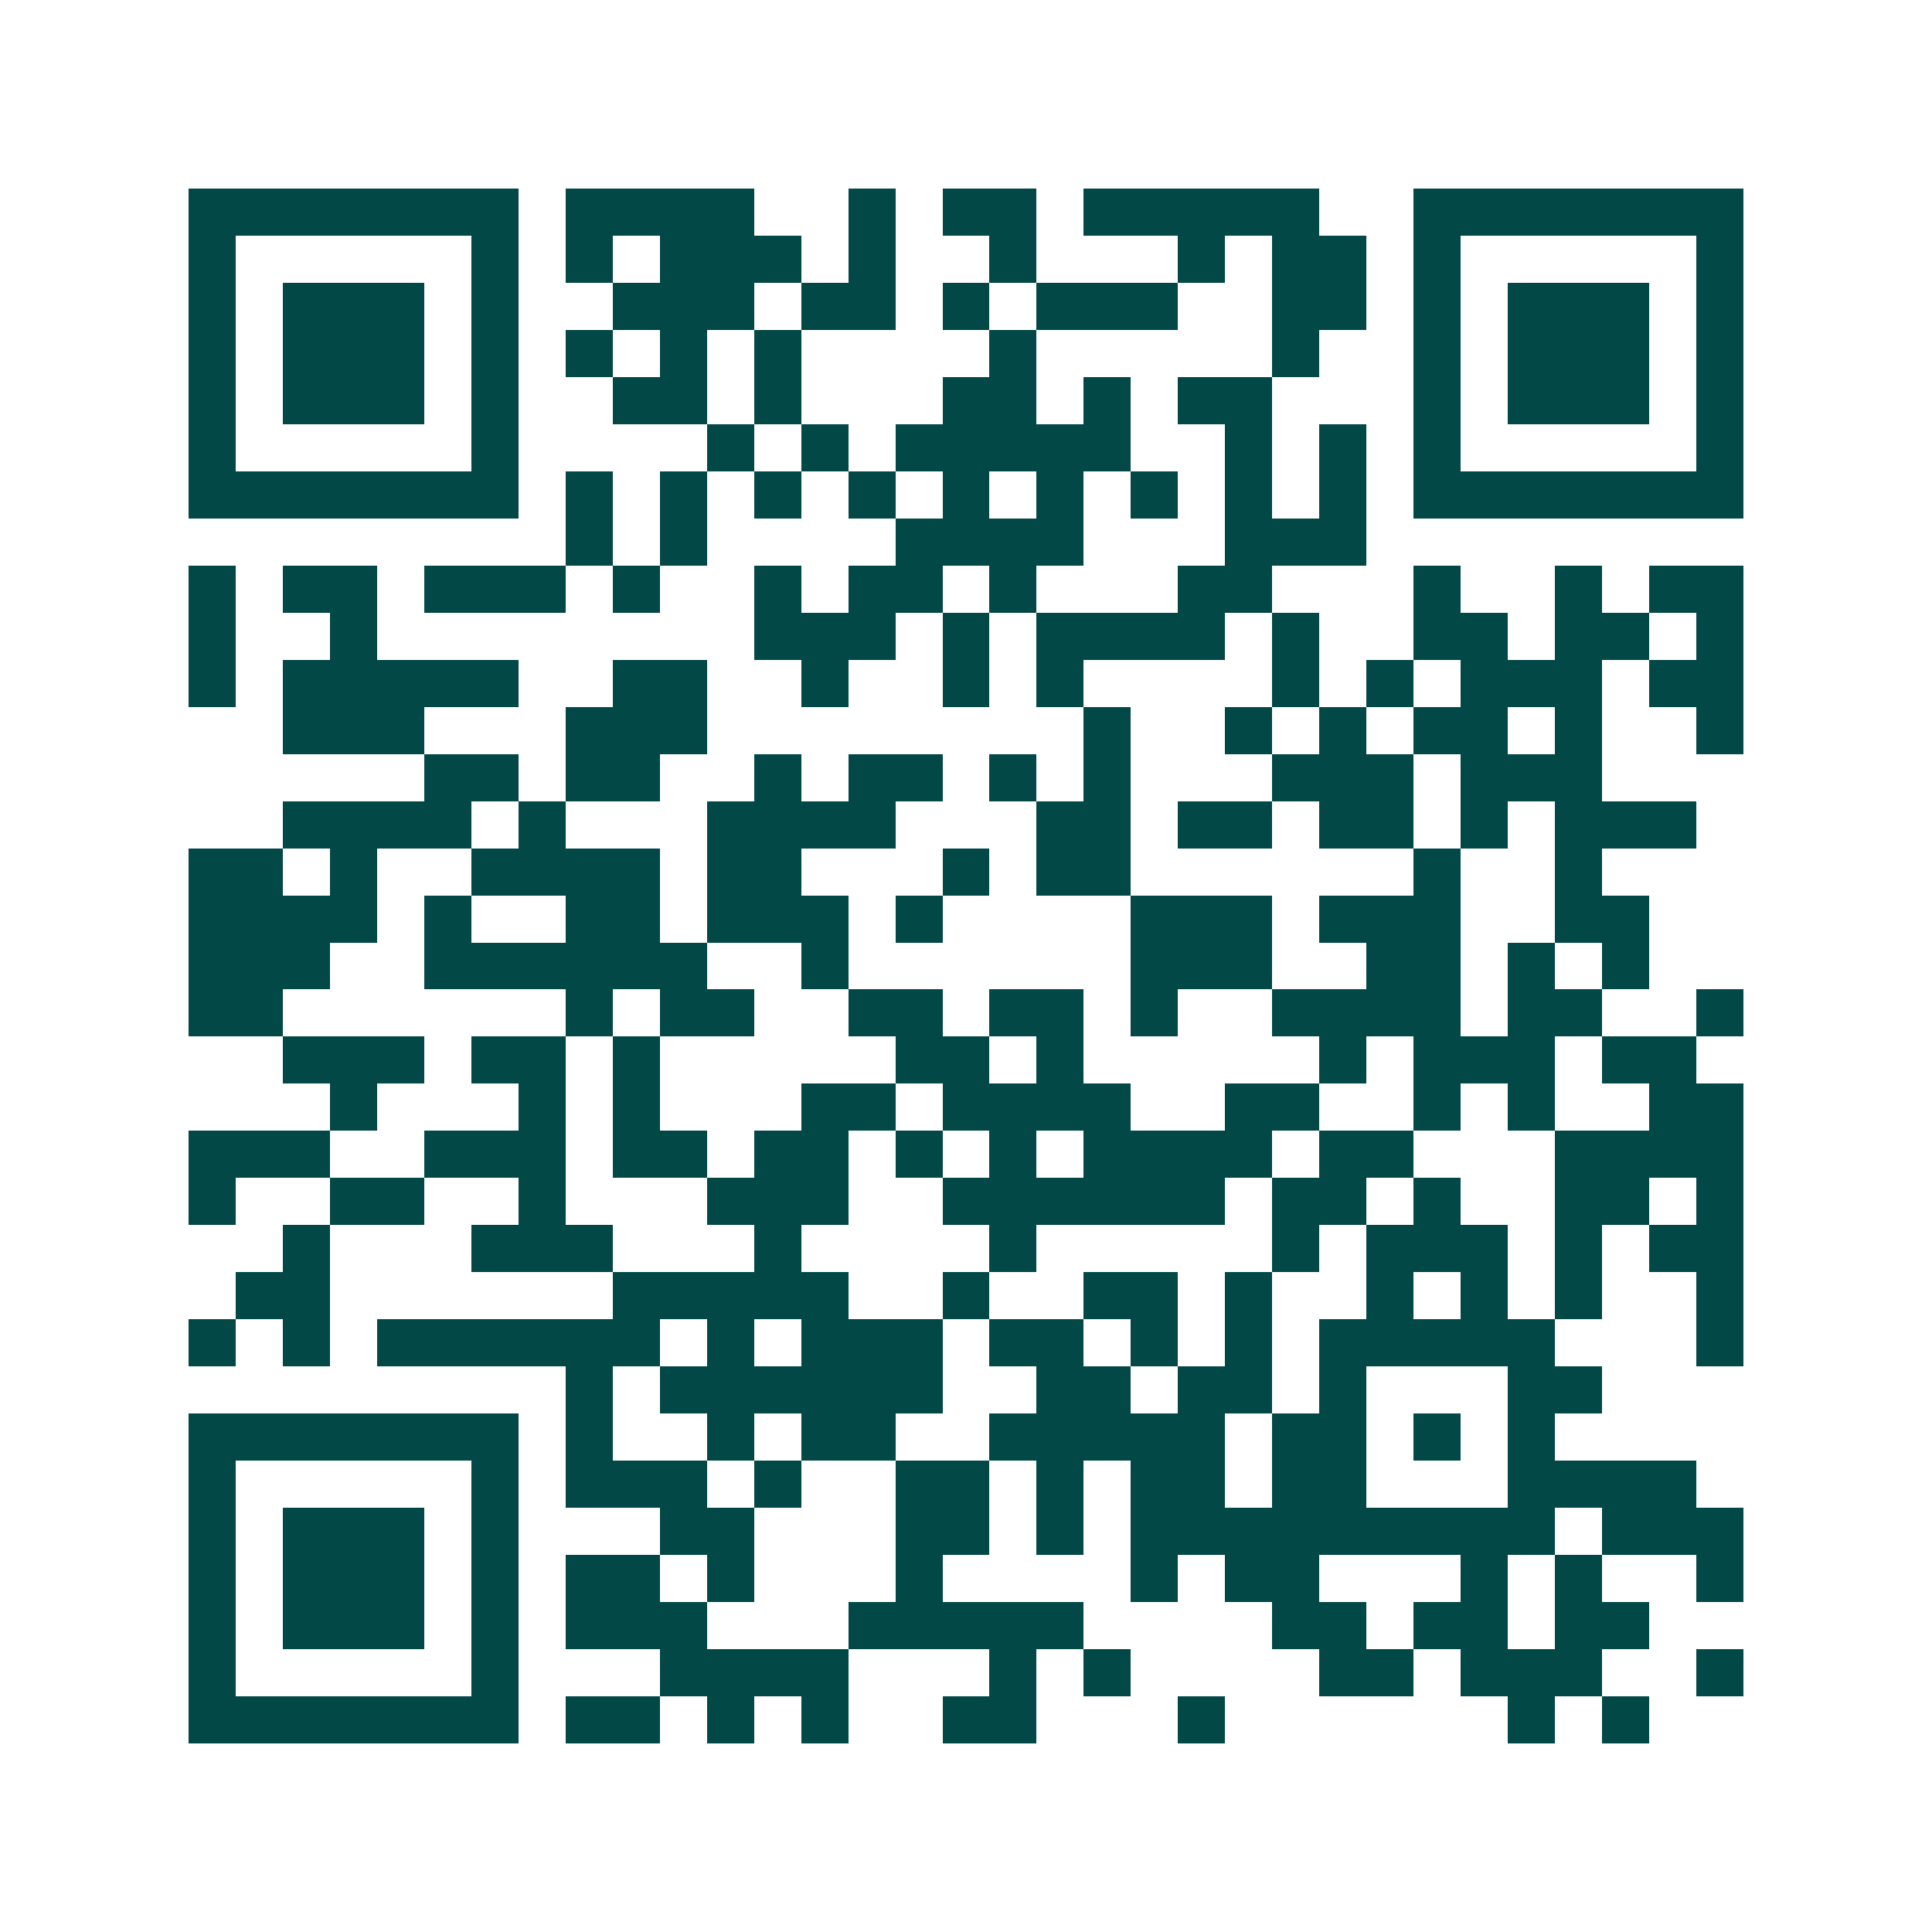 <svg xmlns="http://www.w3.org/2000/svg" width="200" height="200" viewBox="0 0 41 41" shape-rendering="crispEdges"><path fill="#ffffff" d="M0 0h41v41H0z"/><path stroke="#014847" d="M4 4.5h7m1 0h4m2 0h1m1 0h2m1 0h5m2 0h7M4 5.5h1m5 0h1m1 0h1m1 0h3m1 0h1m2 0h1m3 0h1m1 0h2m1 0h1m5 0h1M4 6.5h1m1 0h3m1 0h1m2 0h3m1 0h2m1 0h1m1 0h3m2 0h2m1 0h1m1 0h3m1 0h1M4 7.5h1m1 0h3m1 0h1m1 0h1m1 0h1m1 0h1m4 0h1m5 0h1m2 0h1m1 0h3m1 0h1M4 8.5h1m1 0h3m1 0h1m2 0h2m1 0h1m3 0h2m1 0h1m1 0h2m3 0h1m1 0h3m1 0h1M4 9.5h1m5 0h1m4 0h1m1 0h1m1 0h5m2 0h1m1 0h1m1 0h1m5 0h1M4 10.5h7m1 0h1m1 0h1m1 0h1m1 0h1m1 0h1m1 0h1m1 0h1m1 0h1m1 0h1m1 0h7M12 11.5h1m1 0h1m4 0h4m3 0h3M4 12.5h1m1 0h2m1 0h3m1 0h1m2 0h1m1 0h2m1 0h1m3 0h2m3 0h1m2 0h1m1 0h2M4 13.5h1m2 0h1m8 0h3m1 0h1m1 0h4m1 0h1m2 0h2m1 0h2m1 0h1M4 14.5h1m1 0h5m2 0h2m2 0h1m2 0h1m1 0h1m4 0h1m1 0h1m1 0h3m1 0h2M6 15.5h3m3 0h3m8 0h1m2 0h1m1 0h1m1 0h2m1 0h1m2 0h1M9 16.5h2m1 0h2m2 0h1m1 0h2m1 0h1m1 0h1m3 0h3m1 0h3M6 17.5h4m1 0h1m3 0h4m3 0h2m1 0h2m1 0h2m1 0h1m1 0h3M4 18.5h2m1 0h1m2 0h4m1 0h2m3 0h1m1 0h2m6 0h1m2 0h1M4 19.5h4m1 0h1m2 0h2m1 0h3m1 0h1m4 0h3m1 0h3m2 0h2M4 20.5h3m2 0h6m2 0h1m6 0h3m2 0h2m1 0h1m1 0h1M4 21.5h2m6 0h1m1 0h2m2 0h2m1 0h2m1 0h1m2 0h4m1 0h2m2 0h1M6 22.5h3m1 0h2m1 0h1m5 0h2m1 0h1m5 0h1m1 0h3m1 0h2M7 23.5h1m3 0h1m1 0h1m3 0h2m1 0h4m2 0h2m2 0h1m1 0h1m2 0h2M4 24.5h3m2 0h3m1 0h2m1 0h2m1 0h1m1 0h1m1 0h4m1 0h2m3 0h4M4 25.5h1m2 0h2m2 0h1m3 0h3m2 0h6m1 0h2m1 0h1m2 0h2m1 0h1M6 26.5h1m3 0h3m3 0h1m4 0h1m5 0h1m1 0h3m1 0h1m1 0h2M5 27.5h2m6 0h5m2 0h1m2 0h2m1 0h1m2 0h1m1 0h1m1 0h1m2 0h1M4 28.5h1m1 0h1m1 0h6m1 0h1m1 0h3m1 0h2m1 0h1m1 0h1m1 0h5m3 0h1M12 29.5h1m1 0h6m2 0h2m1 0h2m1 0h1m3 0h2M4 30.5h7m1 0h1m2 0h1m1 0h2m2 0h5m1 0h2m1 0h1m1 0h1M4 31.5h1m5 0h1m1 0h3m1 0h1m2 0h2m1 0h1m1 0h2m1 0h2m3 0h4M4 32.5h1m1 0h3m1 0h1m3 0h2m3 0h2m1 0h1m1 0h9m1 0h3M4 33.5h1m1 0h3m1 0h1m1 0h2m1 0h1m3 0h1m4 0h1m1 0h2m3 0h1m1 0h1m2 0h1M4 34.5h1m1 0h3m1 0h1m1 0h3m3 0h5m4 0h2m1 0h2m1 0h2M4 35.5h1m5 0h1m3 0h4m3 0h1m1 0h1m4 0h2m1 0h3m2 0h1M4 36.5h7m1 0h2m1 0h1m1 0h1m2 0h2m3 0h1m6 0h1m1 0h1"/></svg>
